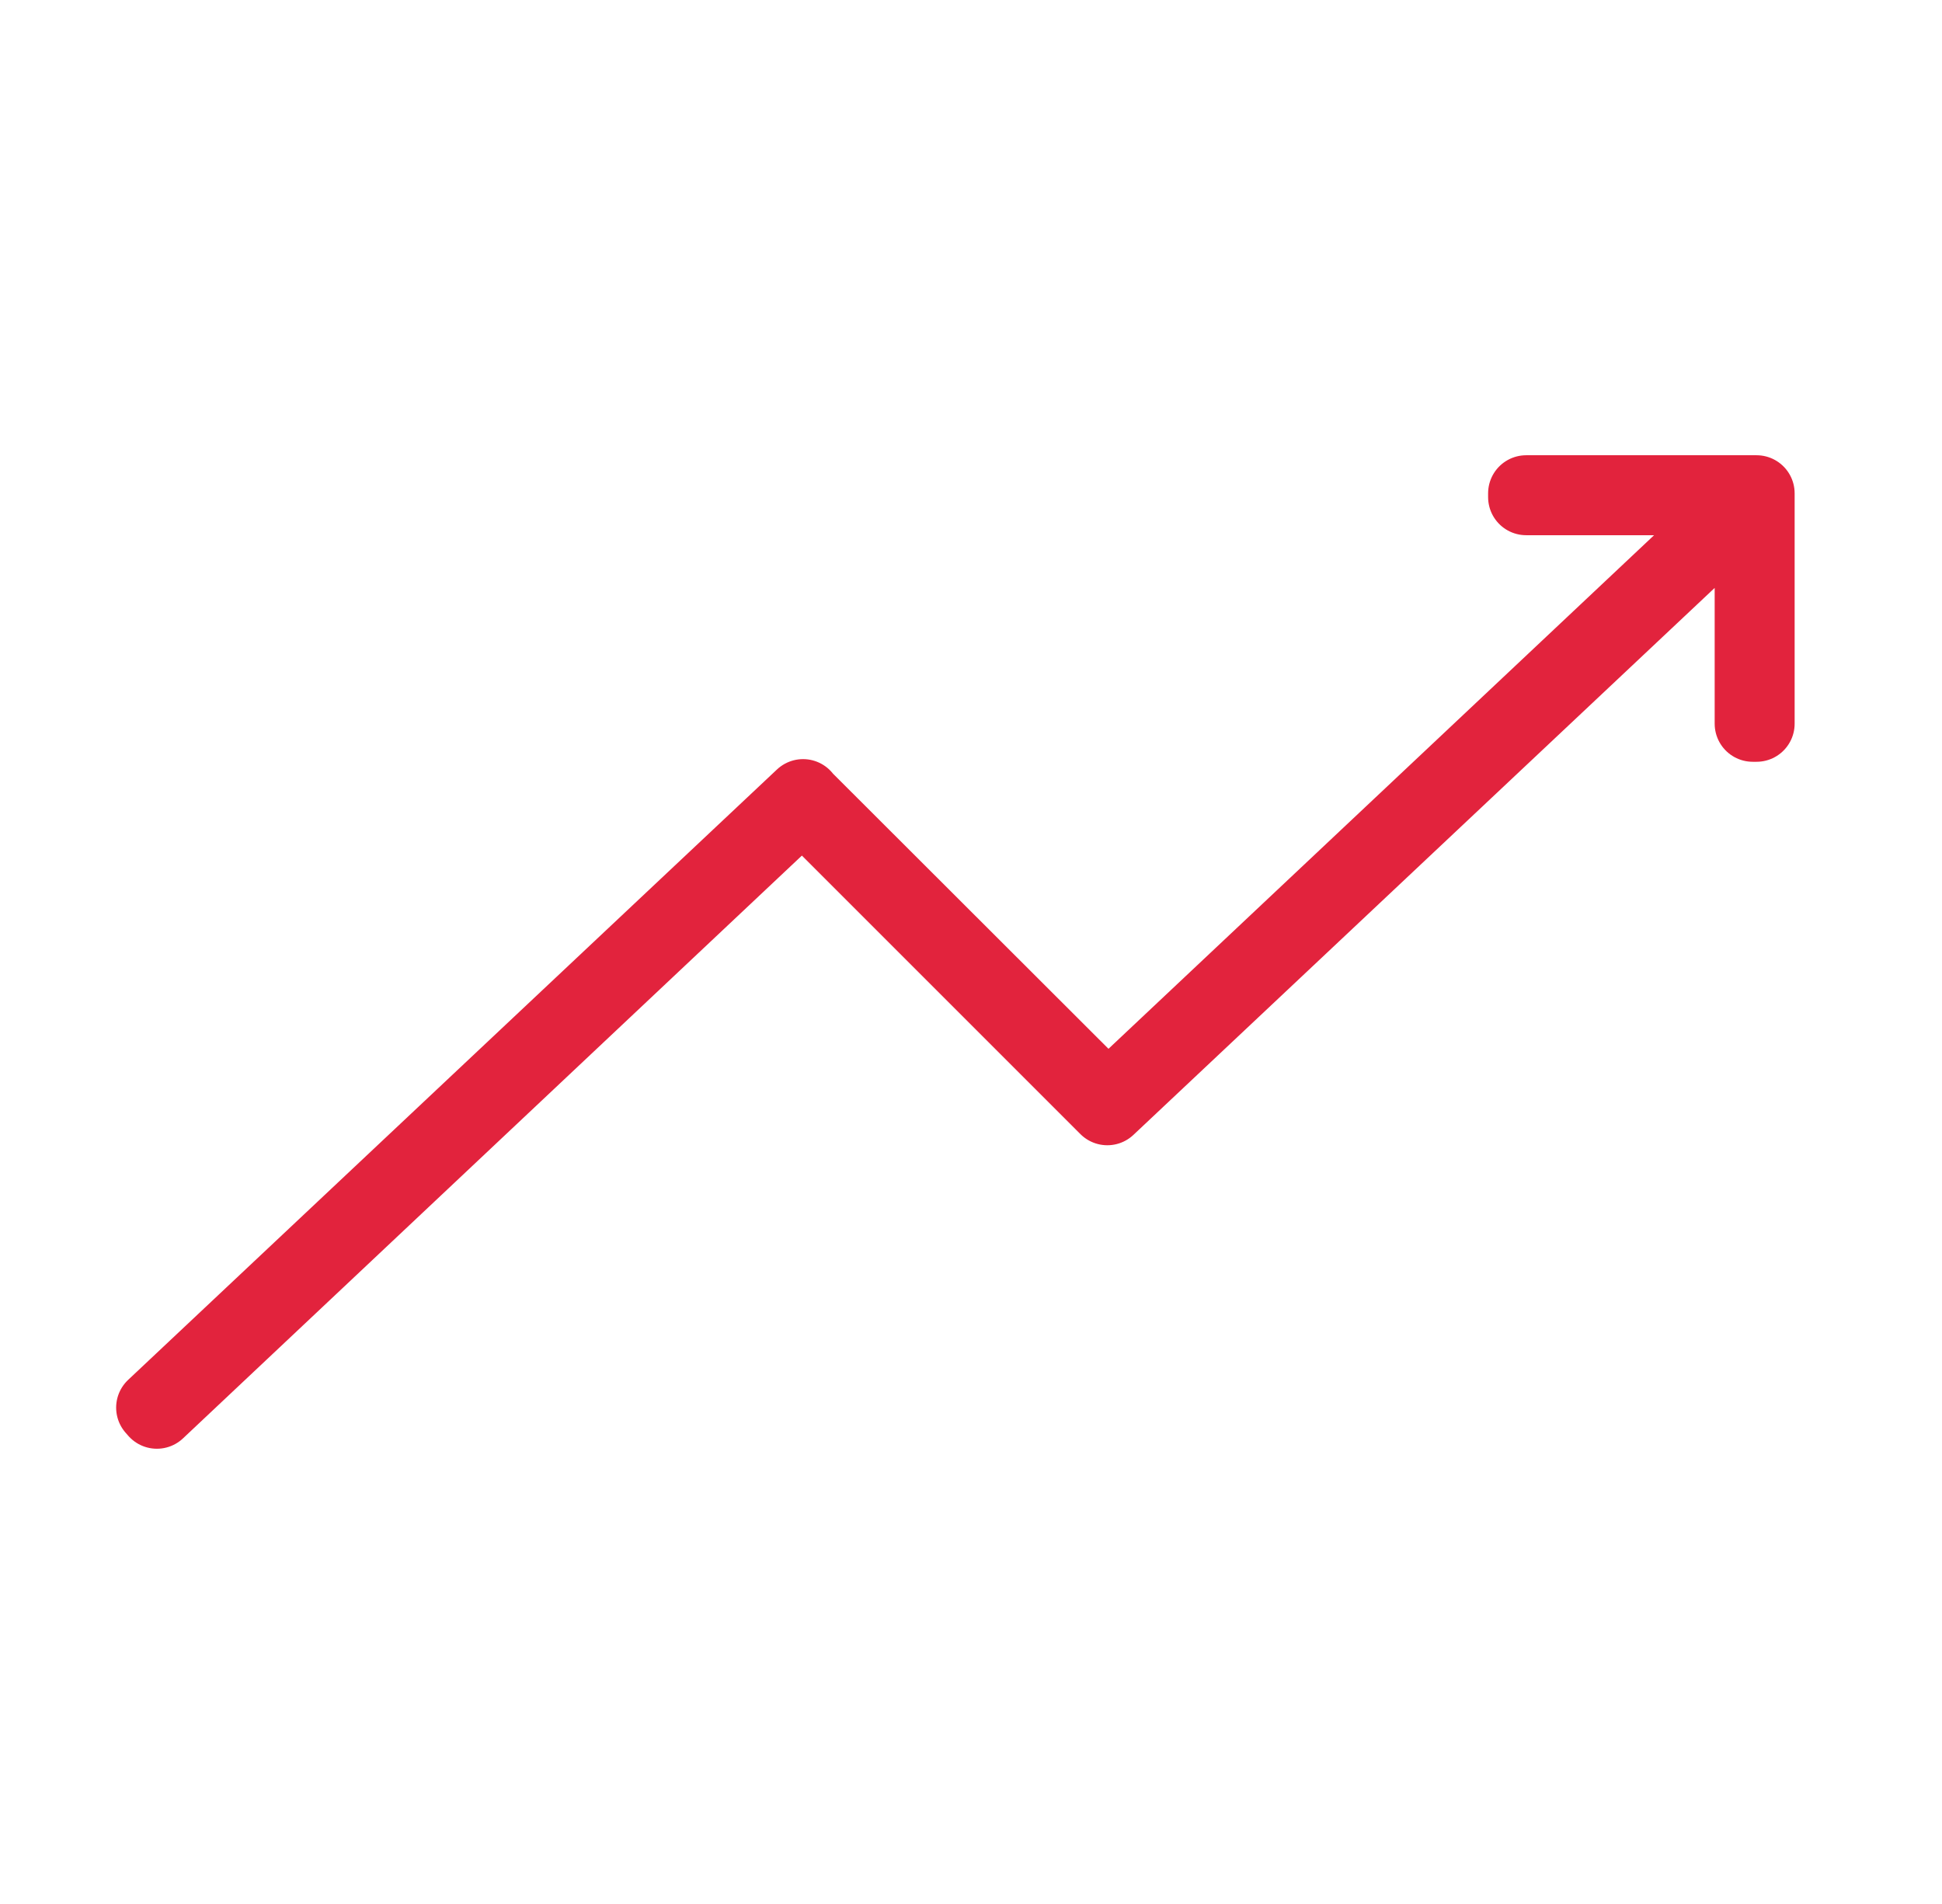 <svg width="51" height="50" viewBox="0 0 51 50" fill="none" xmlns="http://www.w3.org/2000/svg">
<path d="M40.08 12.955V13.055H45.96L29.09 28.935L21.12 20.975L21.09 20.935L4.05 36.965L4.12 37.045L21.08 21.075L29.05 29.045L29.08 29.075L46.03 13.125V19.005H46.13V12.955H40.08Z" stroke="#E2233D" stroke-width="2" stroke-linecap="round" stroke-linejoin="round"/>
</svg>
